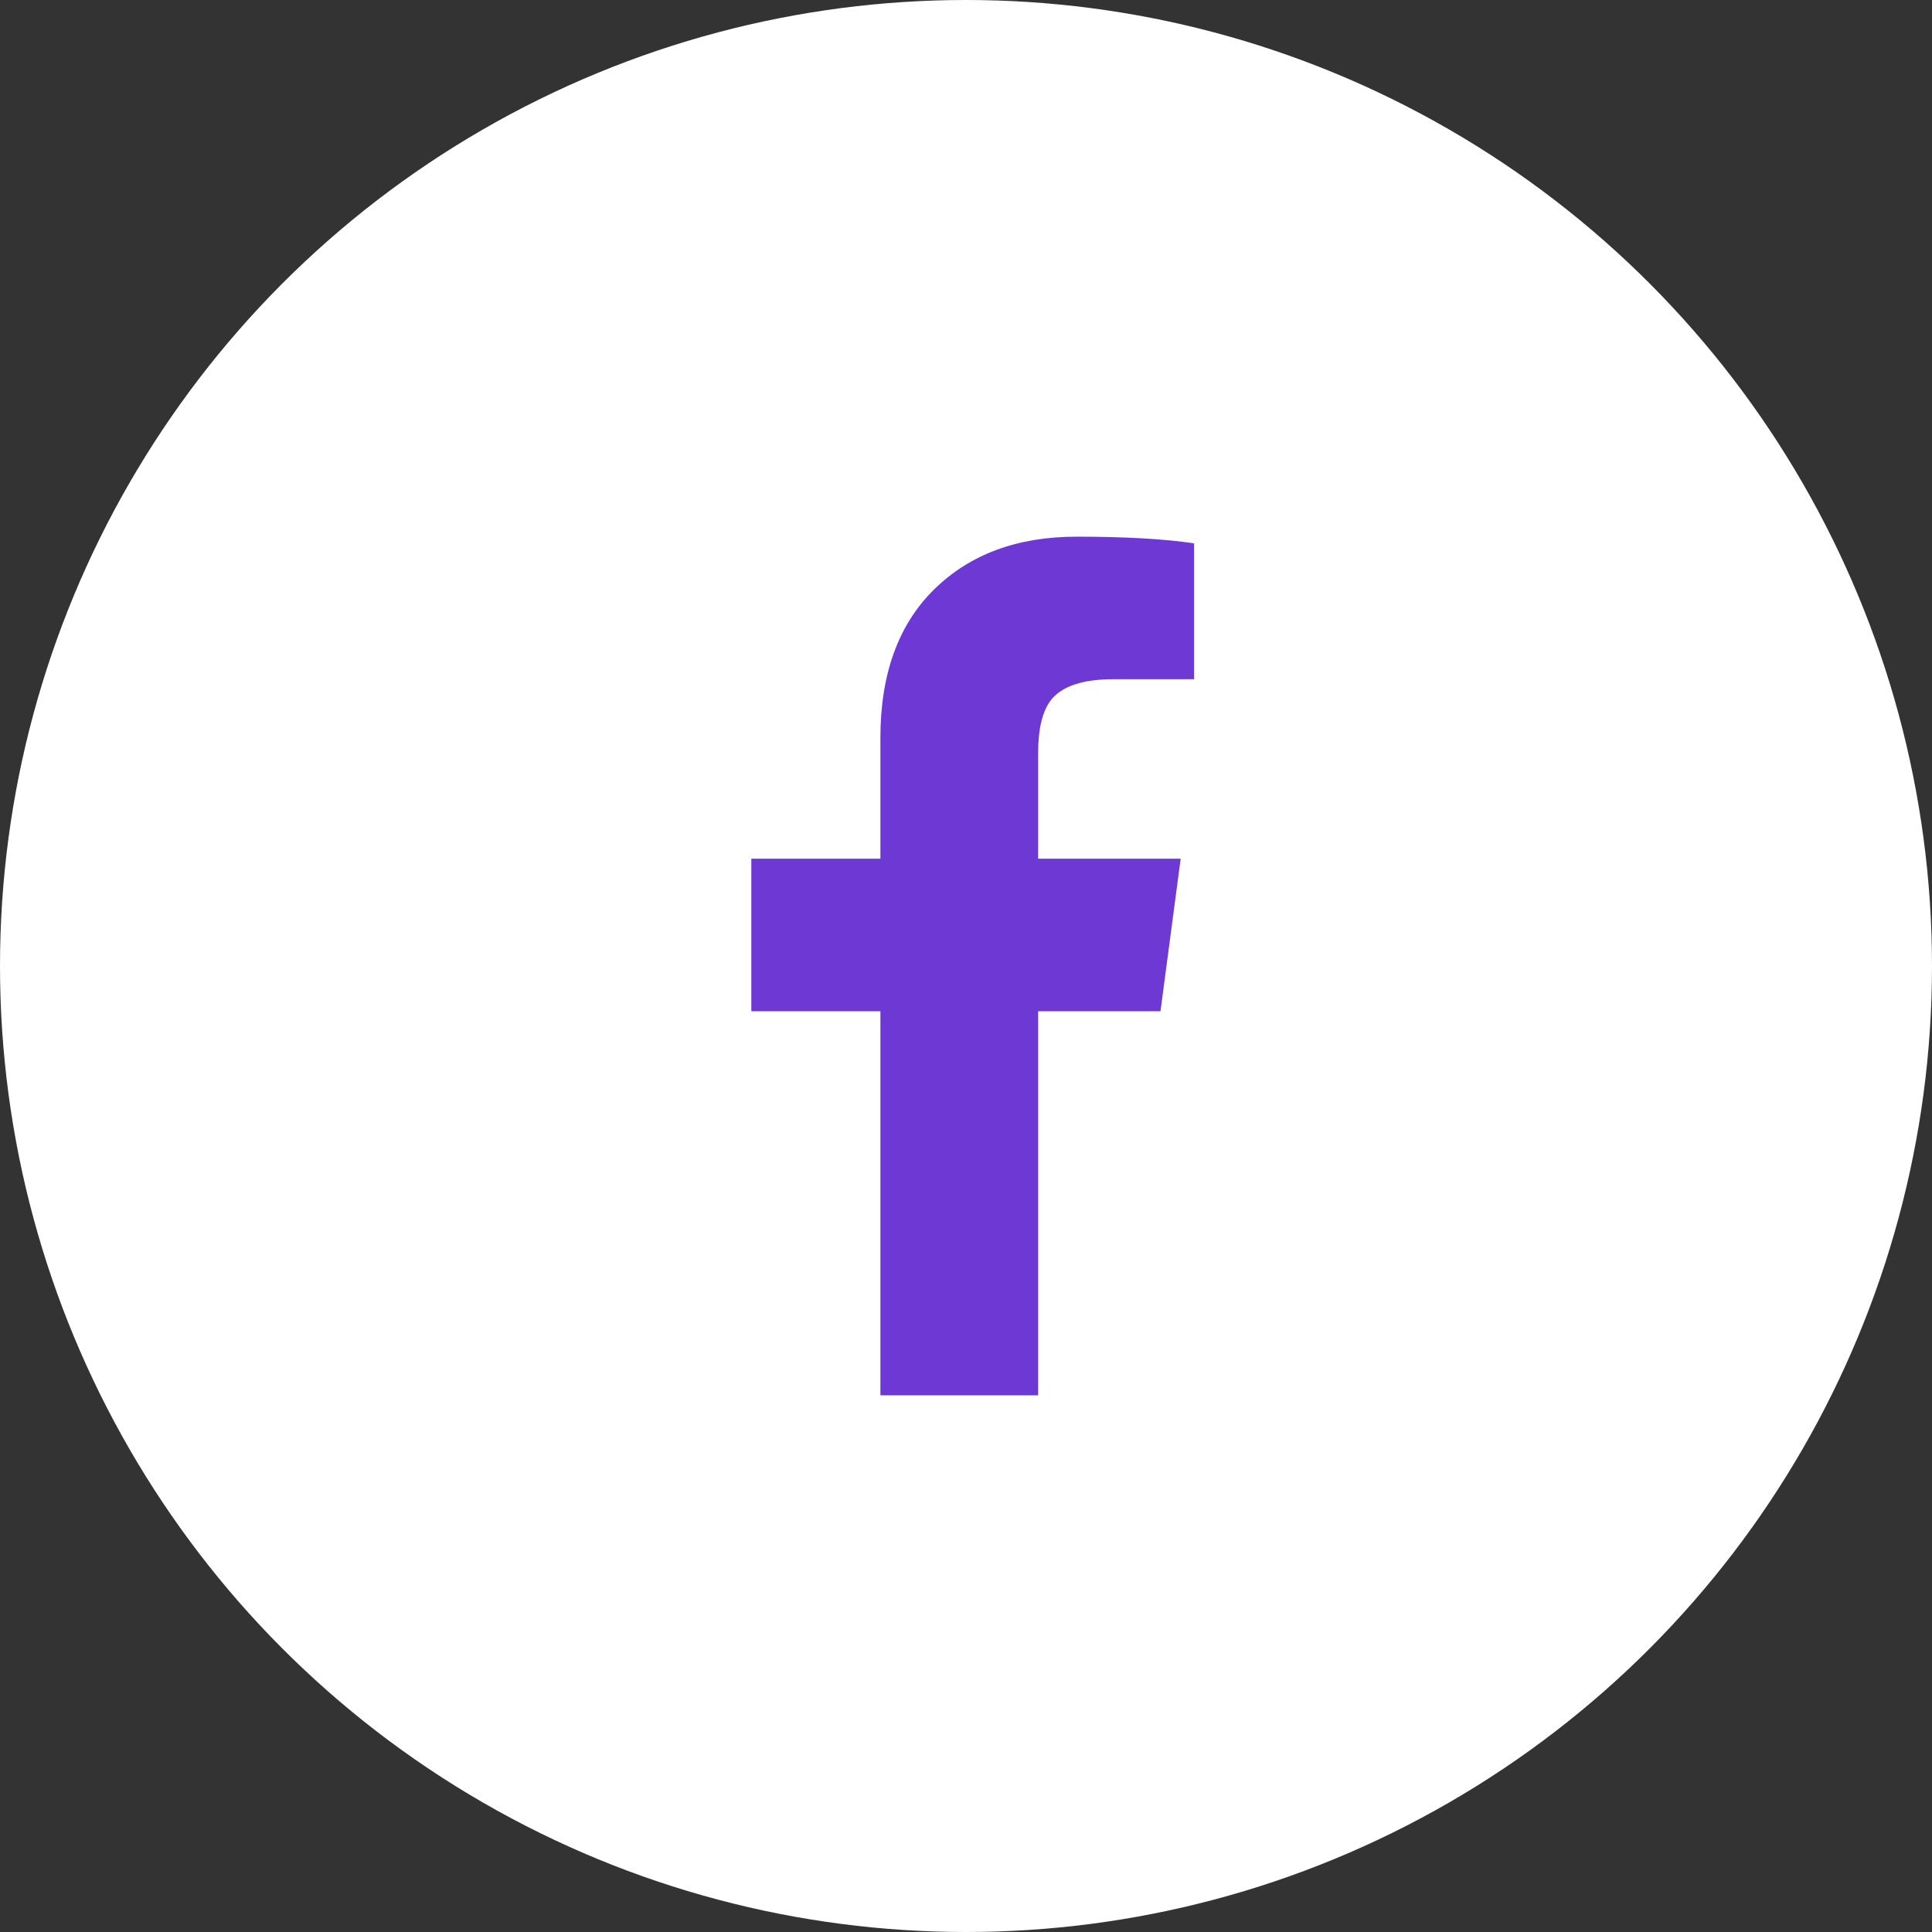<svg width="36" height="36" viewBox="0 0 36 36" fill="none" xmlns="http://www.w3.org/2000/svg">
<rect x="0" y="0" width="36" height="36" fill="#333333" stroke="none"/>
<circle cx="18" cy="18" r="18" fill="white"/>
<path fill-rule="evenodd" clip-rule="evenodd" d="M19.593 13.031C19.801 12.781 20.187 12.656 20.749 12.656H22.249V10.124C21.687 10.041 20.957 10 20.063 10C18.957 10 18.072 10.328 17.405 10.984C16.739 11.64 16.405 12.561 16.405 13.749V16H14V18.843H16.405V26H19.344V18.843H21.624L22 16H19.344V14.031C19.344 13.572 19.427 13.239 19.593 13.031Z" fill="#6E38D5"/>
</svg>
